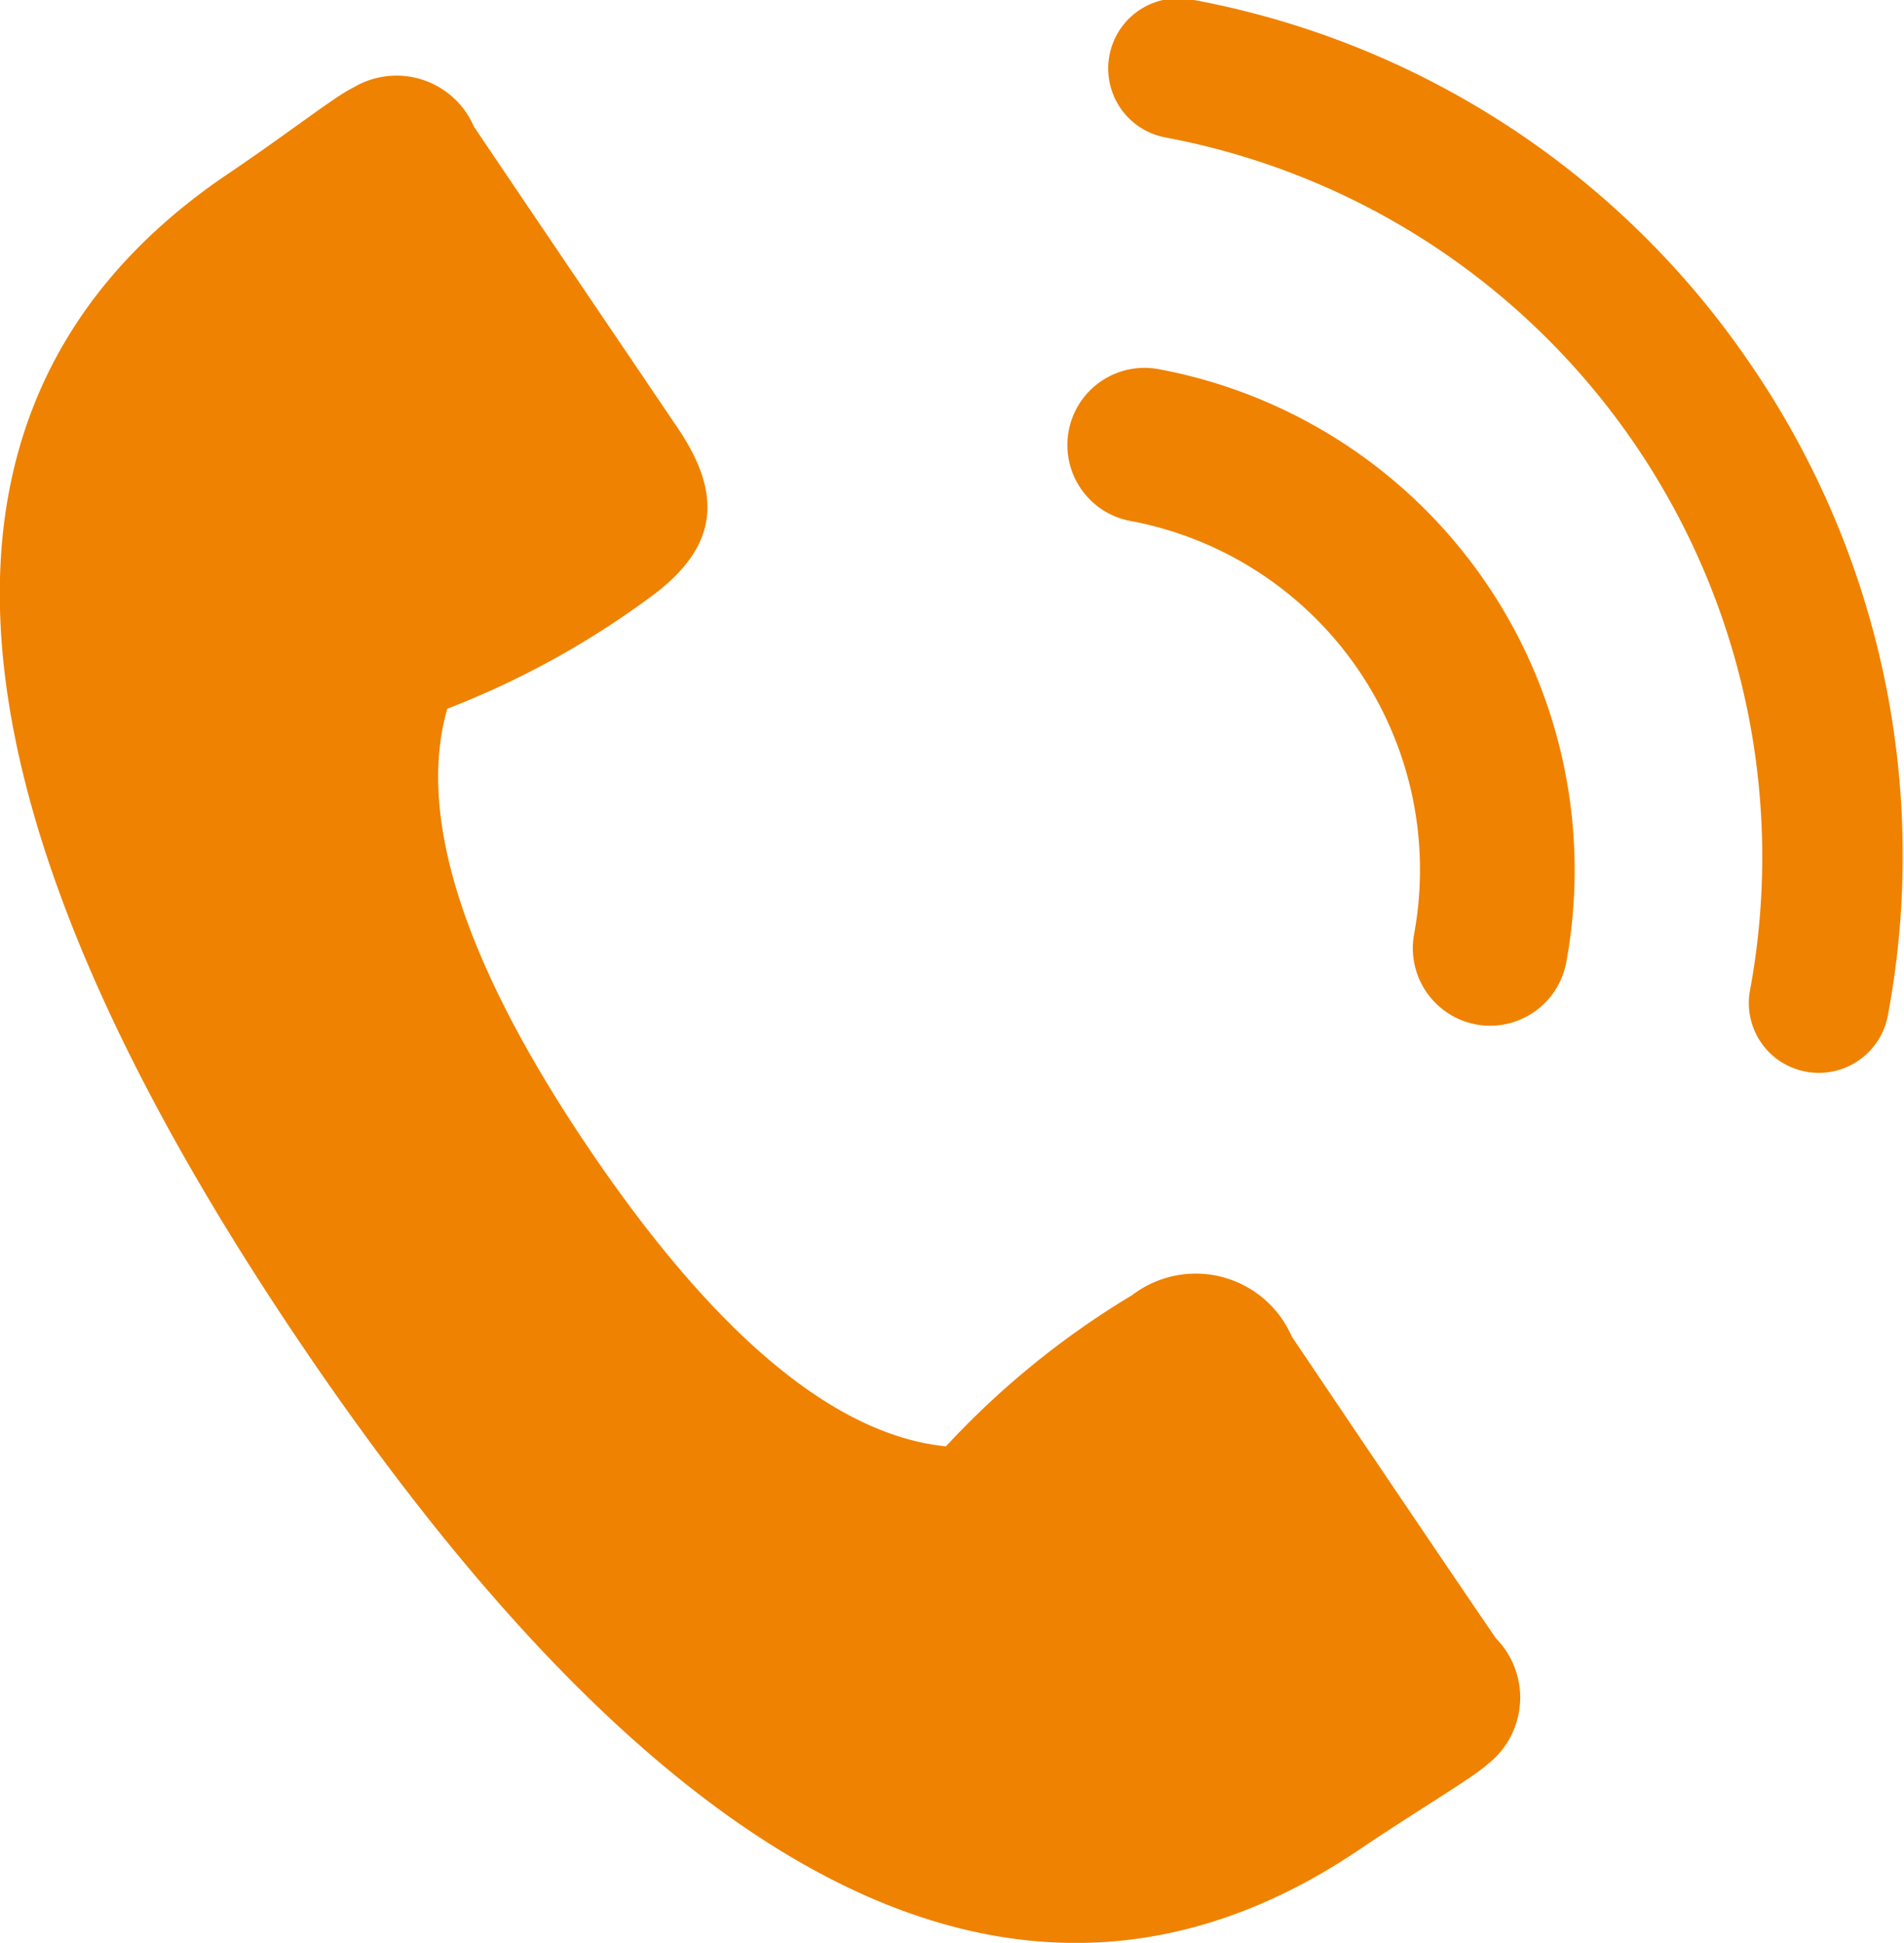 <svg xmlns="http://www.w3.org/2000/svg" width="33.03" height="33.688" viewBox="0 0 33.03 33.688">
  <defs>
    <style>
      .cls-1 {
        fill: #ef8200;
        fill-rule: evenodd;
      }
    </style>
  </defs>
  <path id="ic_tel.svg" class="cls-1" d="M1108.41,61.207a1.818,1.818,0,0,0-2.77-.719,14.724,14.724,0,0,0-3.23,2.622c-1.61-.161-3.67-1.44-6.18-5.143s-2.92-6.09-2.47-7.647a15.061,15.061,0,0,0,3.64-2.024c1.05-.823,1.13-1.7.36-2.839s-2.77-4.089-3.54-5.233a1.461,1.461,0,0,0-2.09-.675c-0.32.152-1.14,0.8-2.18,1.5-4.52,3.054-6.44,8.895,1.28,20.3s13.85,11.8,18.36,8.747c1.04-.7,1.95-1.233,2.21-1.469a1.464,1.464,0,0,0,.15-2.189C1111.17,65.3,1109.18,62.35,1108.41,61.207Zm7.94-16.886a15.005,15.005,0,0,0-9.69-6.3,1.217,1.217,0,0,0-.45,2.392,12.693,12.693,0,0,1,10.15,14.782,1.209,1.209,0,0,0,.97,1.418,1.188,1.188,0,0,0,.22.021,1.22,1.22,0,0,0,1.2-.994A15.067,15.067,0,0,0,1116.35,44.321Zm-10.25.111a1.338,1.338,0,0,0-.49,2.632,6.152,6.152,0,0,1,4.92,7.171,1.346,1.346,0,0,0,1.08,1.56,1.219,1.219,0,0,0,.24.022,1.347,1.347,0,0,0,1.32-1.094A8.837,8.837,0,0,0,1106.1,44.432Z" transform="translate(-1086 -38.031)"/>
</svg>
